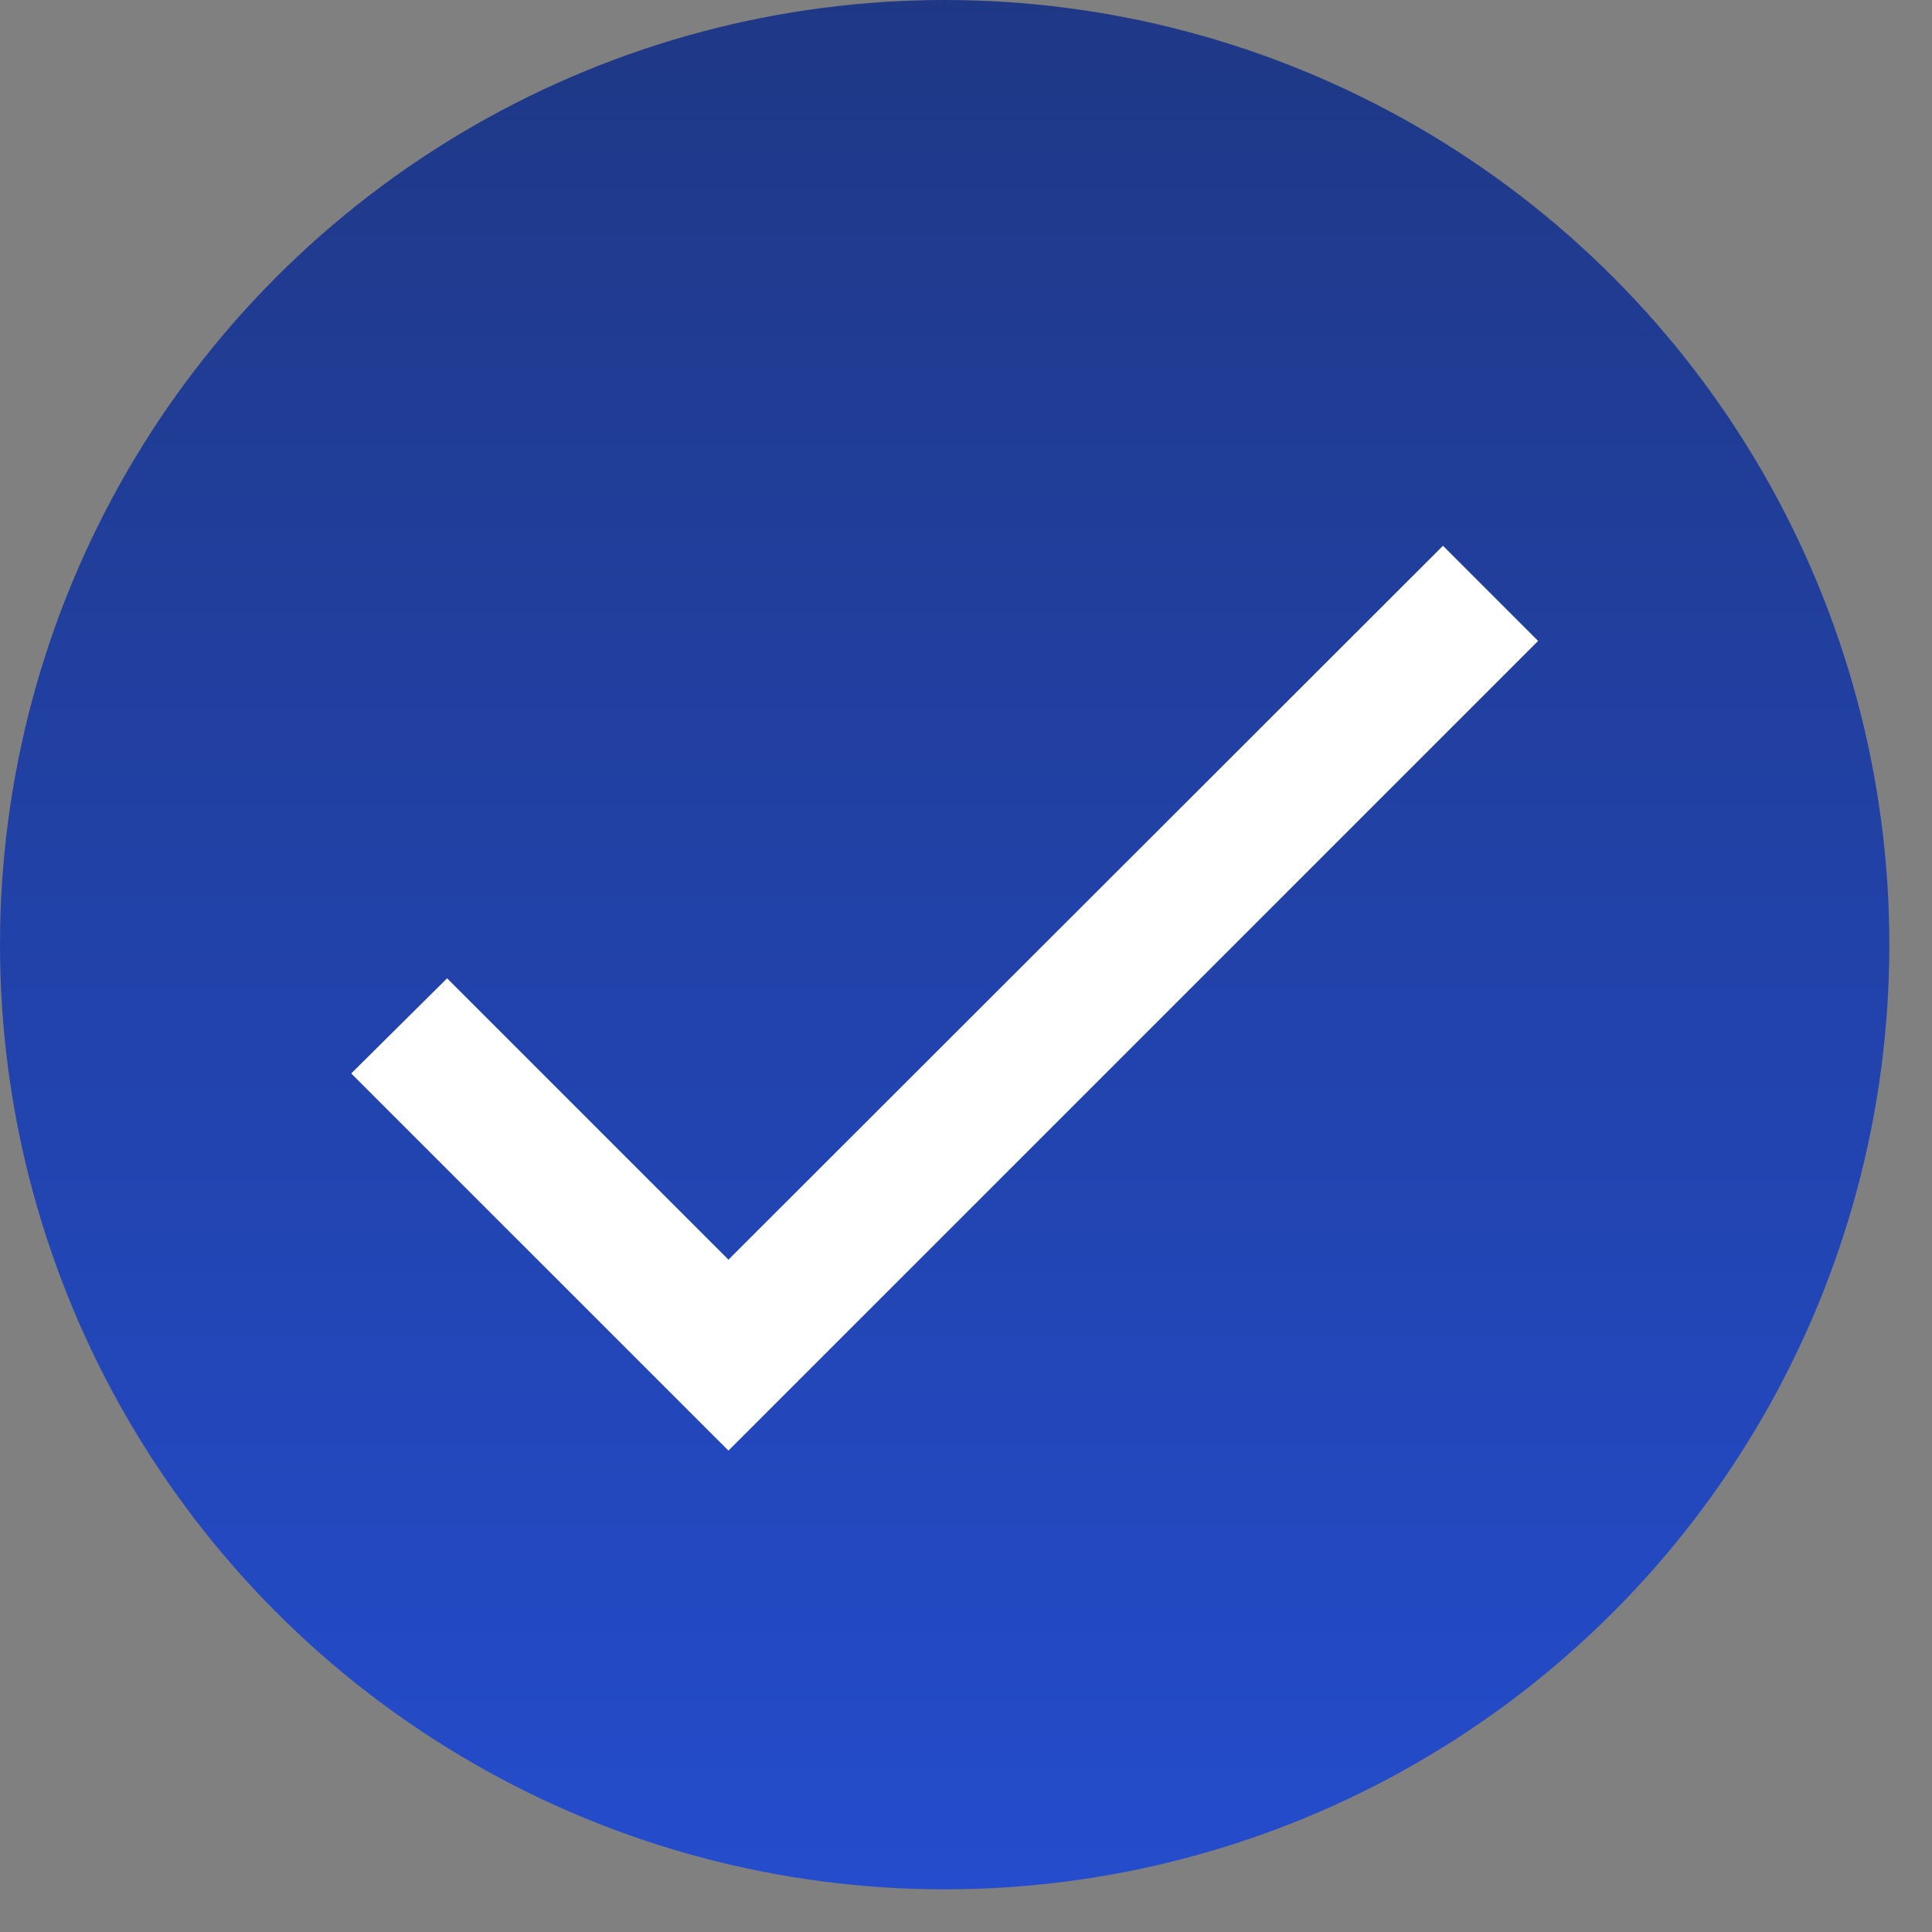 <svg width="24" height="24" viewBox="0 0 24 24" fill="none" xmlns="http://www.w3.org/2000/svg">
<rect x="0" y="0" width="24" height="24" fill="#808080" stroke="none"/>
<circle cx="11.735" cy="11.735" r="11.735" fill="url(#paint0_linear_8855_1051)"/>
<path d="M9.049 15.648L5.554 12.153L4.363 13.335L9.049 18.02L19.107 7.962L17.925 6.78L9.049 15.648Z" fill="white"/>
<defs>
<linearGradient id="paint0_linear_8855_1051" x1="11.735" y1="0" x2="11.735" y2="23.469" gradientUnits="userSpaceOnUse">
<stop stop-color="#1F3886"/>
<stop offset="1" stop-color="#244CCC"/>
</linearGradient>
</defs>
</svg>
